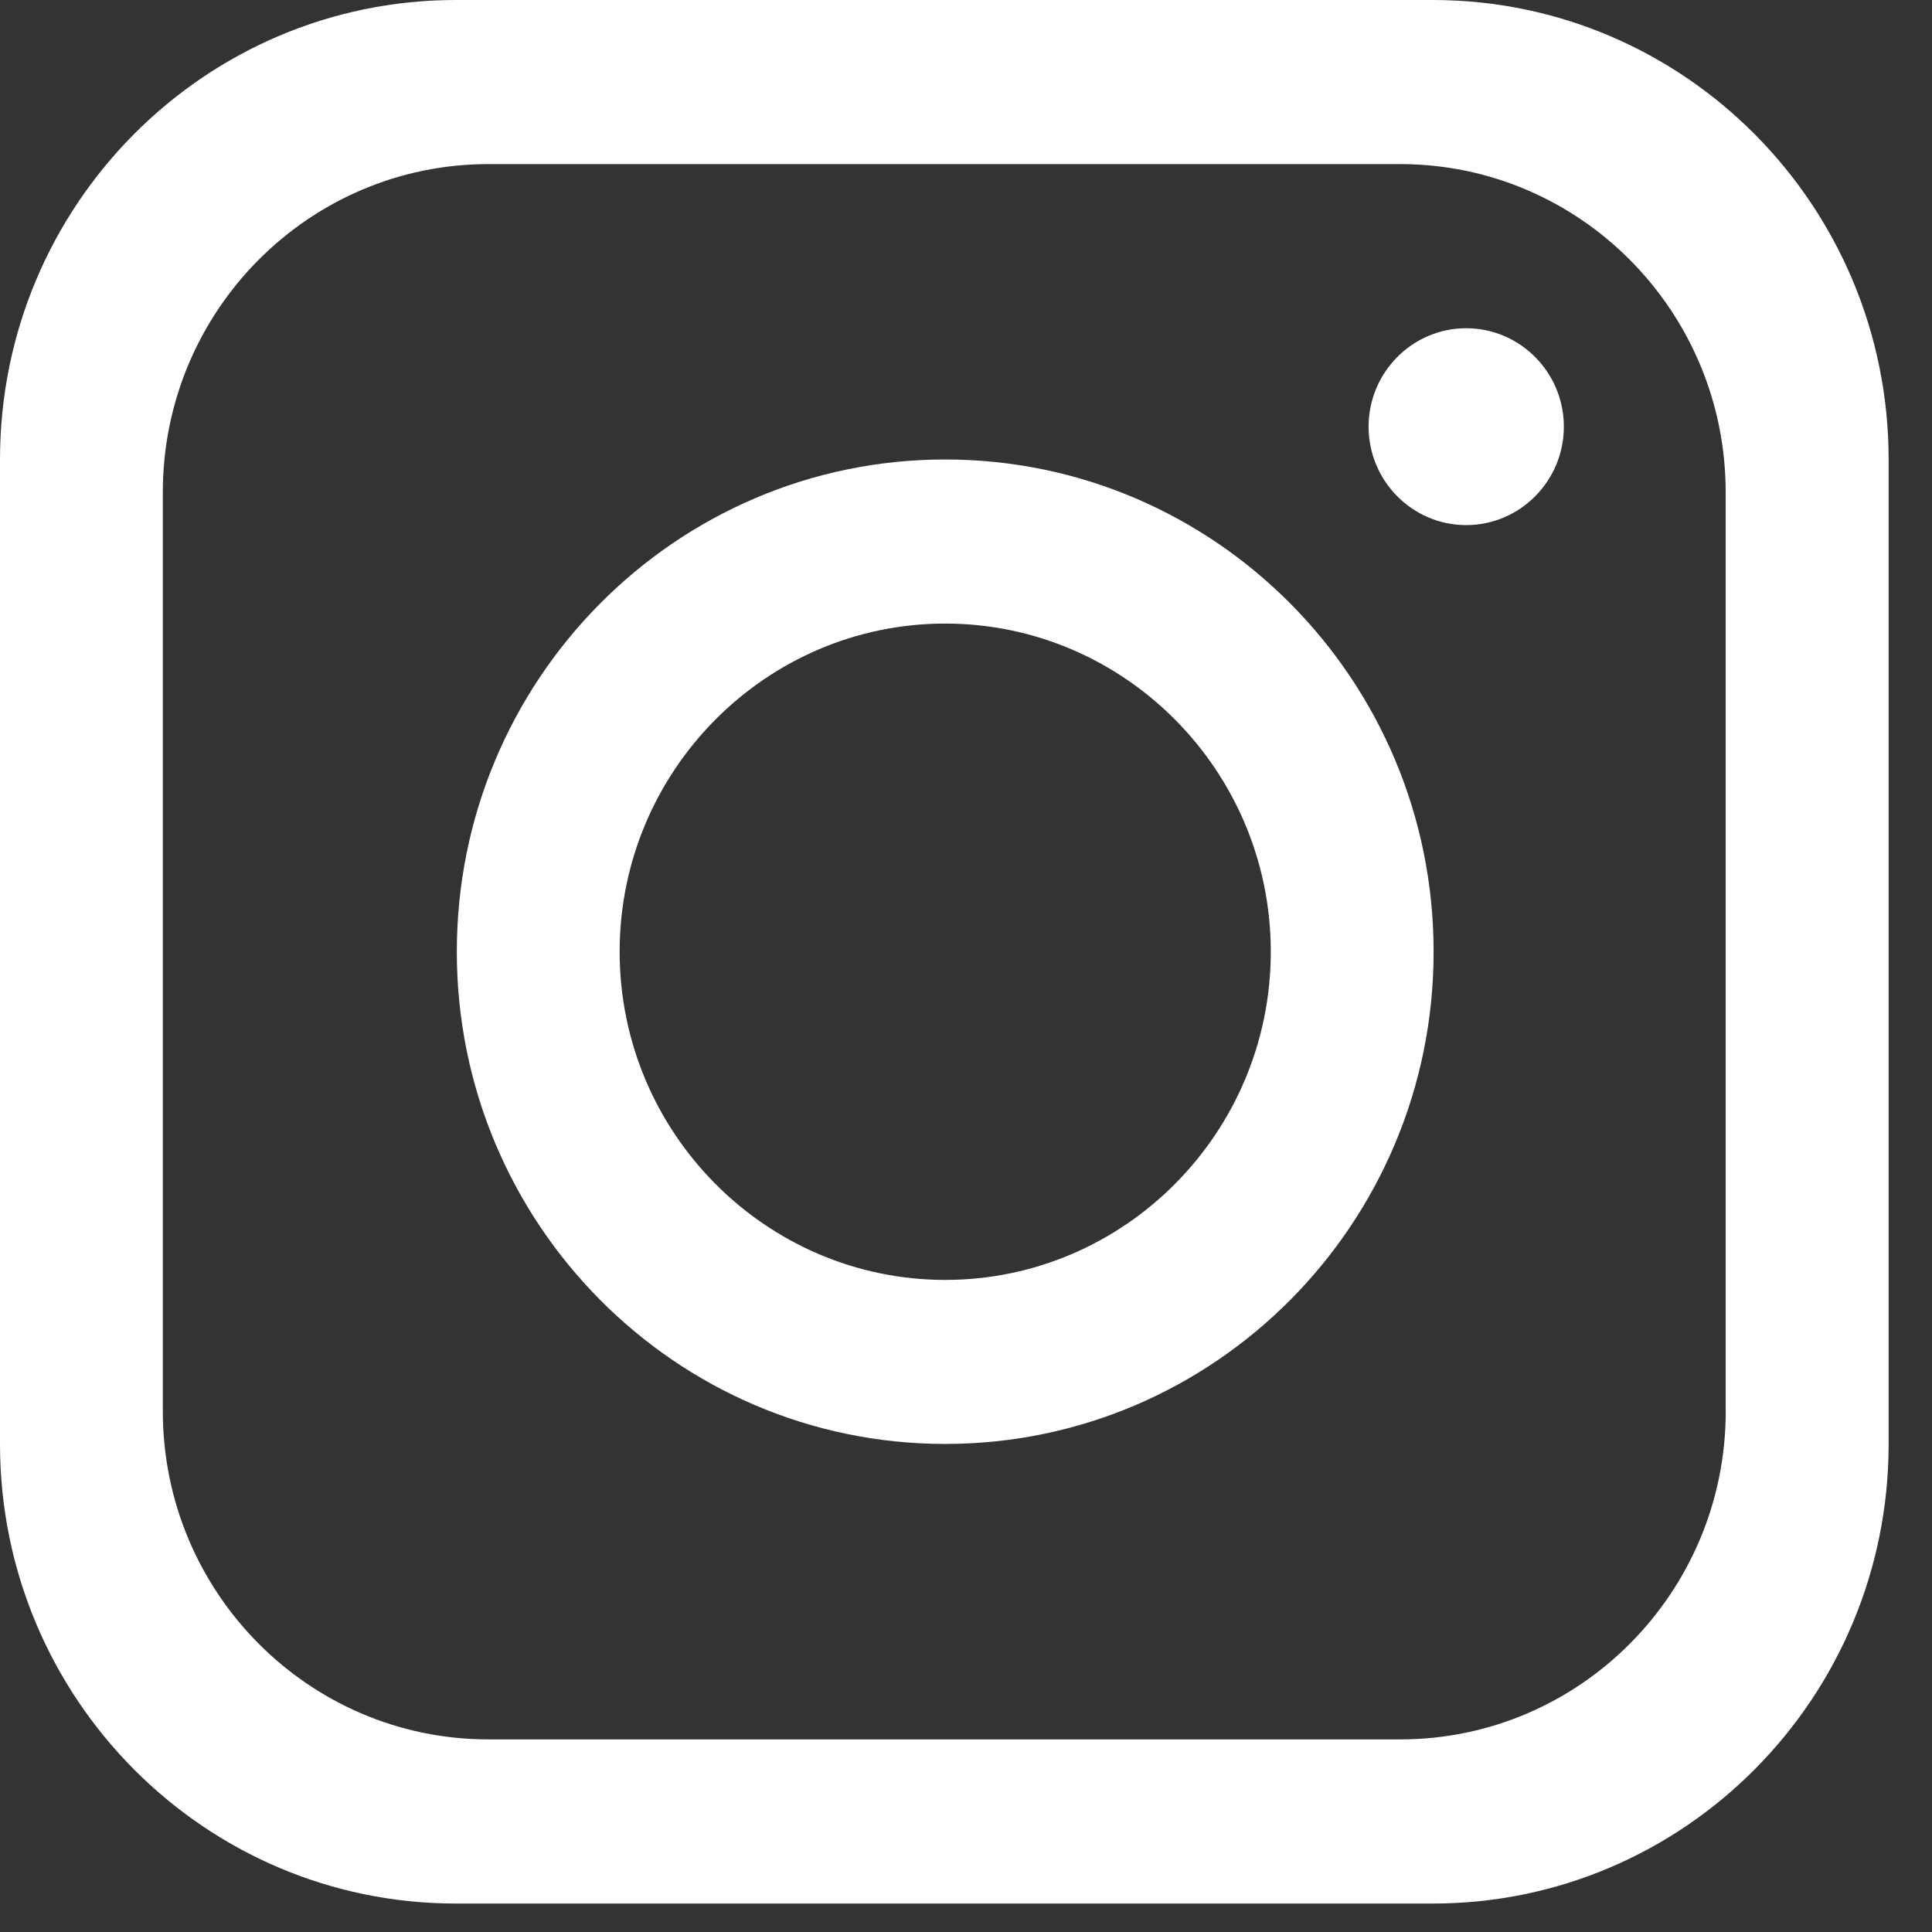 <svg width="29" height="29" viewBox="0 0 29 29" fill="none" xmlns="http://www.w3.org/2000/svg">
<rect x="0" y="0" width="29" height="29" fill="#333333" stroke="none"/>
<path d="M21.505 0H6.843C3.064 0 0 3.089 0 6.897V21.676C0 25.484 3.064 28.573 6.843 28.573H21.506C25.285 28.573 28.349 25.484 28.349 21.676V6.897C28.349 3.089 25.285 0 21.506 0H21.505ZM25.904 21.183C25.904 23.901 23.715 26.109 21.017 26.109H7.331C4.633 26.109 2.444 23.901 2.444 21.183V7.389C2.444 4.67 4.633 2.463 7.331 2.463H21.016C23.713 2.463 25.903 4.67 25.903 7.389V21.181L25.904 21.183Z" fill="white"/>
<path d="M14.188 6.897C10.142 6.897 6.857 10.207 6.857 14.286C6.857 18.364 10.142 21.674 14.188 21.674C18.235 21.674 21.519 18.364 21.519 14.286C21.519 10.207 18.235 6.897 14.188 6.897ZM14.188 19.212C11.495 19.212 9.301 17 9.301 14.286C9.301 11.572 11.495 9.36 14.188 9.36C16.881 9.36 19.075 11.572 19.075 14.286C19.075 17 16.881 19.212 14.188 19.212Z" fill="white"/>
<path d="M22.008 7.882C21.2 7.882 20.543 7.219 20.543 6.404C20.543 5.59 21.2 4.927 22.008 4.927C22.816 4.927 23.474 5.59 23.474 6.404C23.474 7.219 22.816 7.882 22.008 7.882Z" fill="white"/>
</svg>
